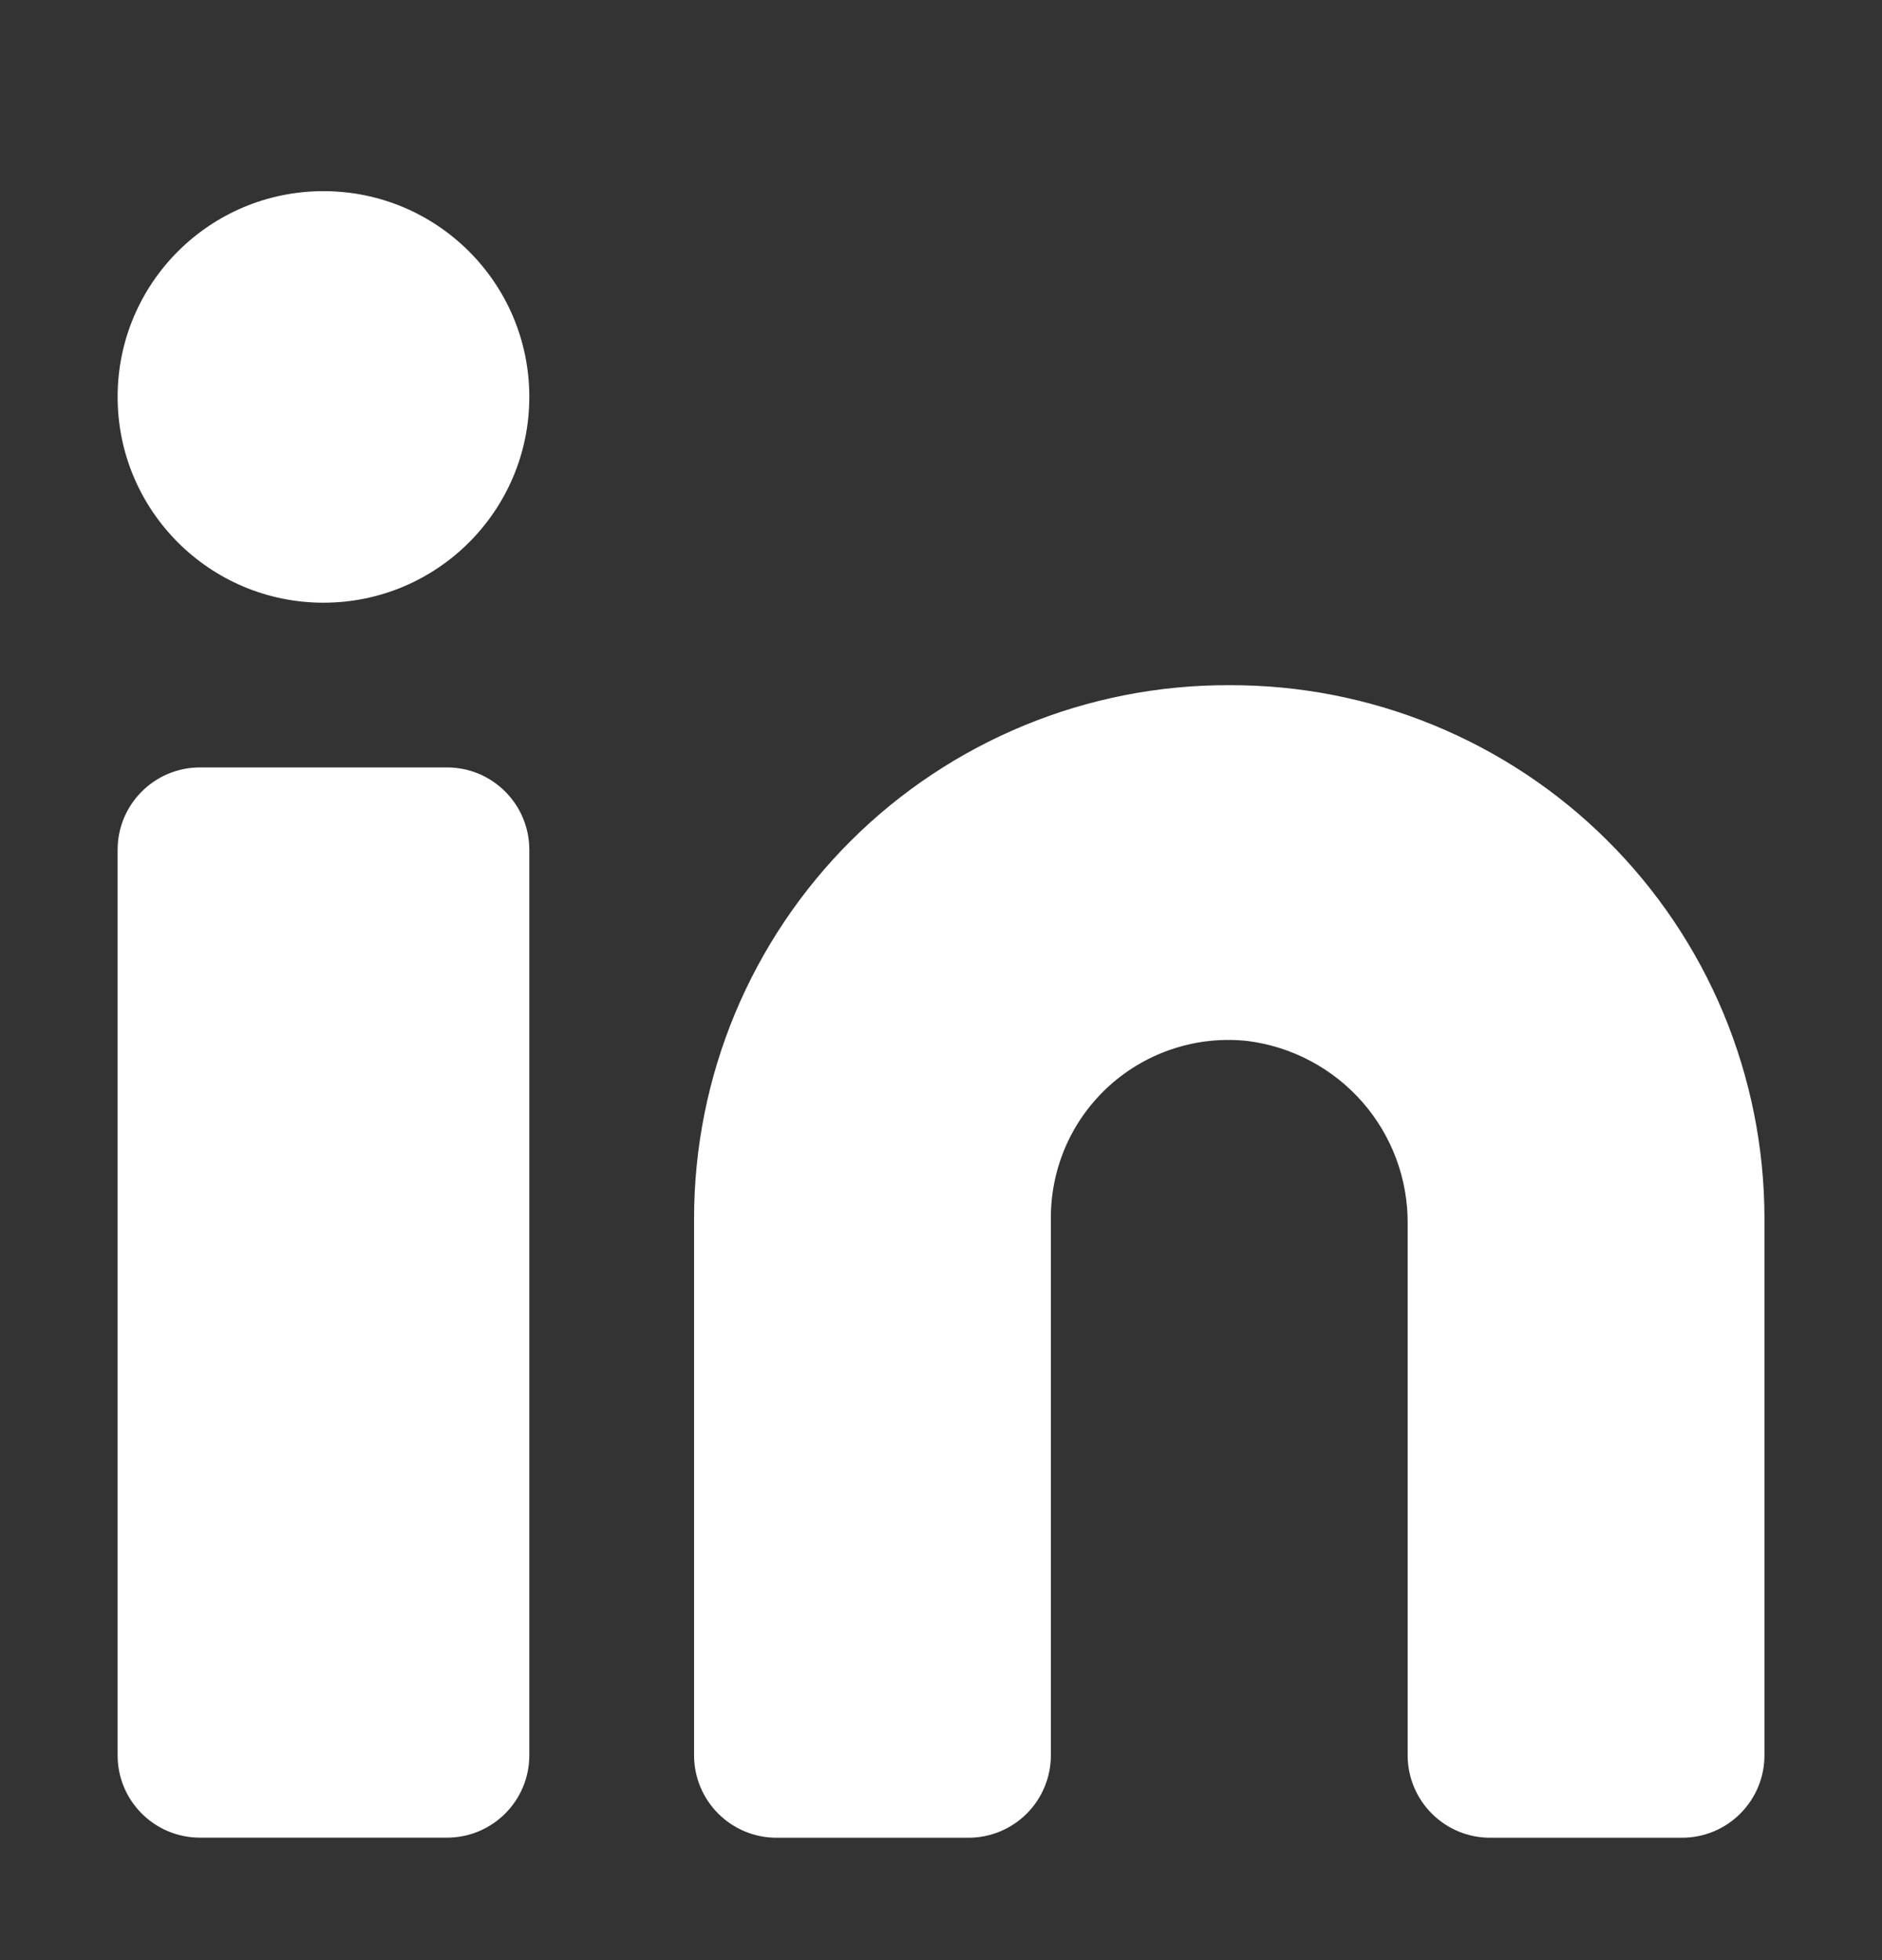 <svg width="24" height="25" viewBox="0 0 24 25" fill="none" xmlns="http://www.w3.org/2000/svg">
<rect x="0" y="0" width="24" height="25" fill="#333333" stroke="none"/>
<g id="&#240;&#159;&#166;&#134; icon &#34;linkedin&#34;">
<g id="Group">
<path id="Vector" d="M15.676 8.739C14.782 8.736 13.896 8.909 13.069 9.249C12.242 9.589 11.489 10.088 10.855 10.719C10.222 11.349 9.718 12.099 9.374 12.924C9.03 13.75 8.853 14.635 8.851 15.529V22.389C8.851 22.667 8.962 22.934 9.159 23.131C9.355 23.328 9.623 23.439 9.901 23.439H12.351C12.63 23.439 12.896 23.328 13.094 23.131C13.29 22.934 13.401 22.667 13.401 22.389V15.529C13.401 15.211 13.468 14.896 13.597 14.606C13.726 14.315 13.916 14.056 14.152 13.843C14.389 13.631 14.668 13.47 14.971 13.373C15.273 13.275 15.593 13.243 15.909 13.277C16.476 13.349 16.997 13.626 17.374 14.056C17.75 14.486 17.956 15.039 17.951 15.611V22.389C17.951 22.667 18.062 22.934 18.259 23.131C18.455 23.328 18.723 23.439 19.001 23.439H21.451C21.729 23.439 21.997 23.328 22.193 23.131C22.39 22.934 22.501 22.667 22.501 22.389V15.529C22.499 14.635 22.322 13.75 21.978 12.924C21.634 12.099 21.13 11.349 20.496 10.719C19.863 10.088 19.11 9.589 18.283 9.249C17.456 8.909 16.57 8.736 15.676 8.739Z" fill="white"/>
<path id="Vector_2" d="M5.7 9.788H2.55C1.97 9.788 1.5 10.259 1.5 10.838V22.388C1.5 22.968 1.97 23.438 2.55 23.438H5.7C6.28 23.438 6.75 22.968 6.75 22.388V10.838C6.75 10.259 6.28 9.788 5.7 9.788Z" fill="white"/>
<path id="Vector_3" d="M4.125 7.687C5.575 7.687 6.75 6.512 6.75 5.062C6.75 3.613 5.575 2.438 4.125 2.438C2.675 2.438 1.5 3.613 1.5 5.062C1.5 6.512 2.675 7.687 4.125 7.687Z" fill="white"/>
</g>
</g>
</svg>
